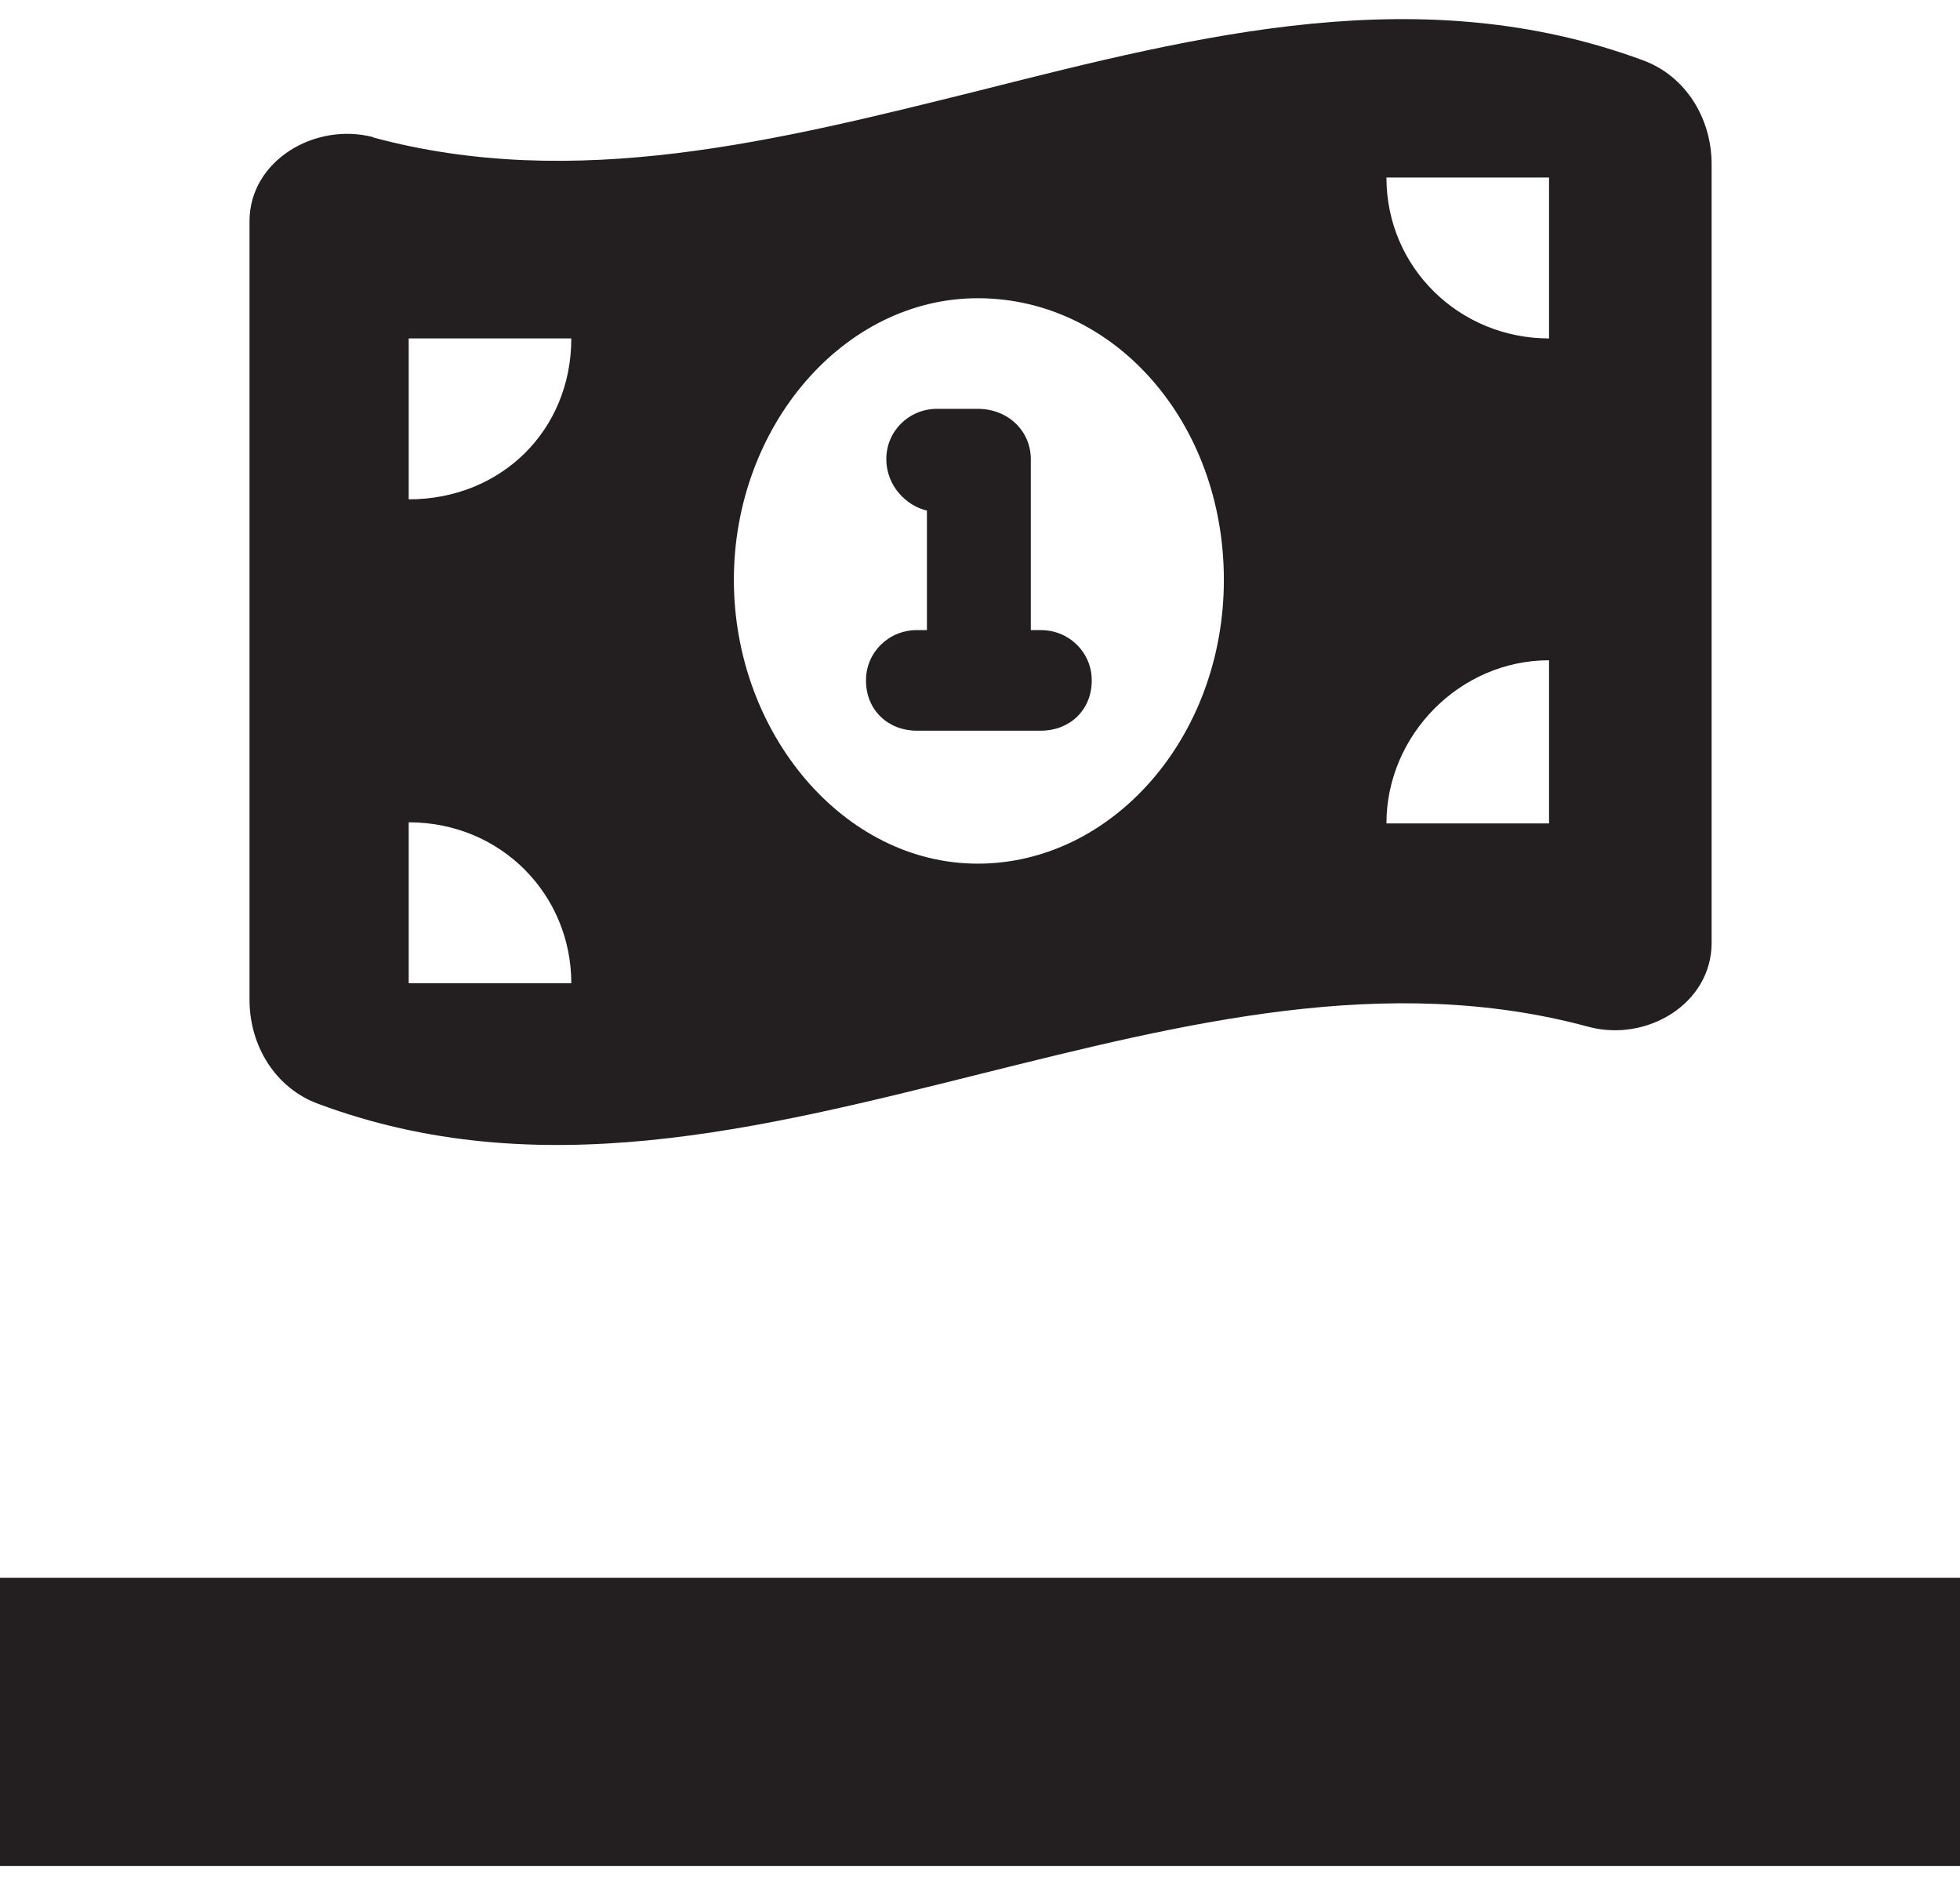 <svg width="52" height="50" viewBox="0 0 52 50" fill="none" xmlns="http://www.w3.org/2000/svg">
<g clip-path="url(#clip0_2180_228)">
<path d="M52 41.852H0V49.5H52V41.852Z" fill="#231F20"/>
<path d="M23.514 12.179C23.514 11.438 24.113 10.845 24.862 10.845H25.94C26.749 10.845 27.348 11.438 27.348 12.179V16.715H27.617C28.366 16.715 28.965 17.308 28.965 18.049C28.965 18.849 28.366 19.383 27.617 19.383H24.323C23.574 19.383 22.975 18.849 22.975 18.049C22.975 17.308 23.574 16.715 24.323 16.715H24.592V13.543C24.053 13.424 23.514 12.891 23.514 12.179ZM9.885 3.642C15.246 5.095 20.638 3.731 26 2.397C31.871 0.915 37.712 -0.567 43.583 1.597C44.721 2.012 45.41 3.138 45.41 4.354V25.015C45.41 26.615 43.703 27.653 42.145 27.238C36.783 25.785 31.392 27.149 26.03 28.483C20.099 29.965 14.258 31.447 8.447 29.283C7.309 28.868 6.62 27.742 6.62 26.526V5.865C6.62 4.265 8.357 3.227 9.915 3.642M15.157 26.082C15.157 23.74 13.3 21.813 10.843 21.813V26.082H15.157ZM10.843 13.246C13.3 13.246 15.157 11.409 15.157 8.978H10.843V13.246ZM41.097 21.843V17.515C38.73 17.515 36.783 19.501 36.783 21.843H41.097ZM41.097 4.709H36.783C36.783 7.11 38.73 8.978 41.097 8.978V4.709ZM25.94 7.911C22.376 7.911 19.47 11.32 19.47 15.381C19.47 19.442 22.376 22.91 25.94 22.91C29.505 22.91 32.47 19.56 32.47 15.381C32.47 11.201 29.564 7.911 25.94 7.911Z" fill="#231F20"/>
</g>
<defs>
<clipPath id="clip0_2180_228">
<rect width="52" height="49" fill="white" transform="translate(0 0.5)"/>
</clipPath>
</defs>
</svg>
